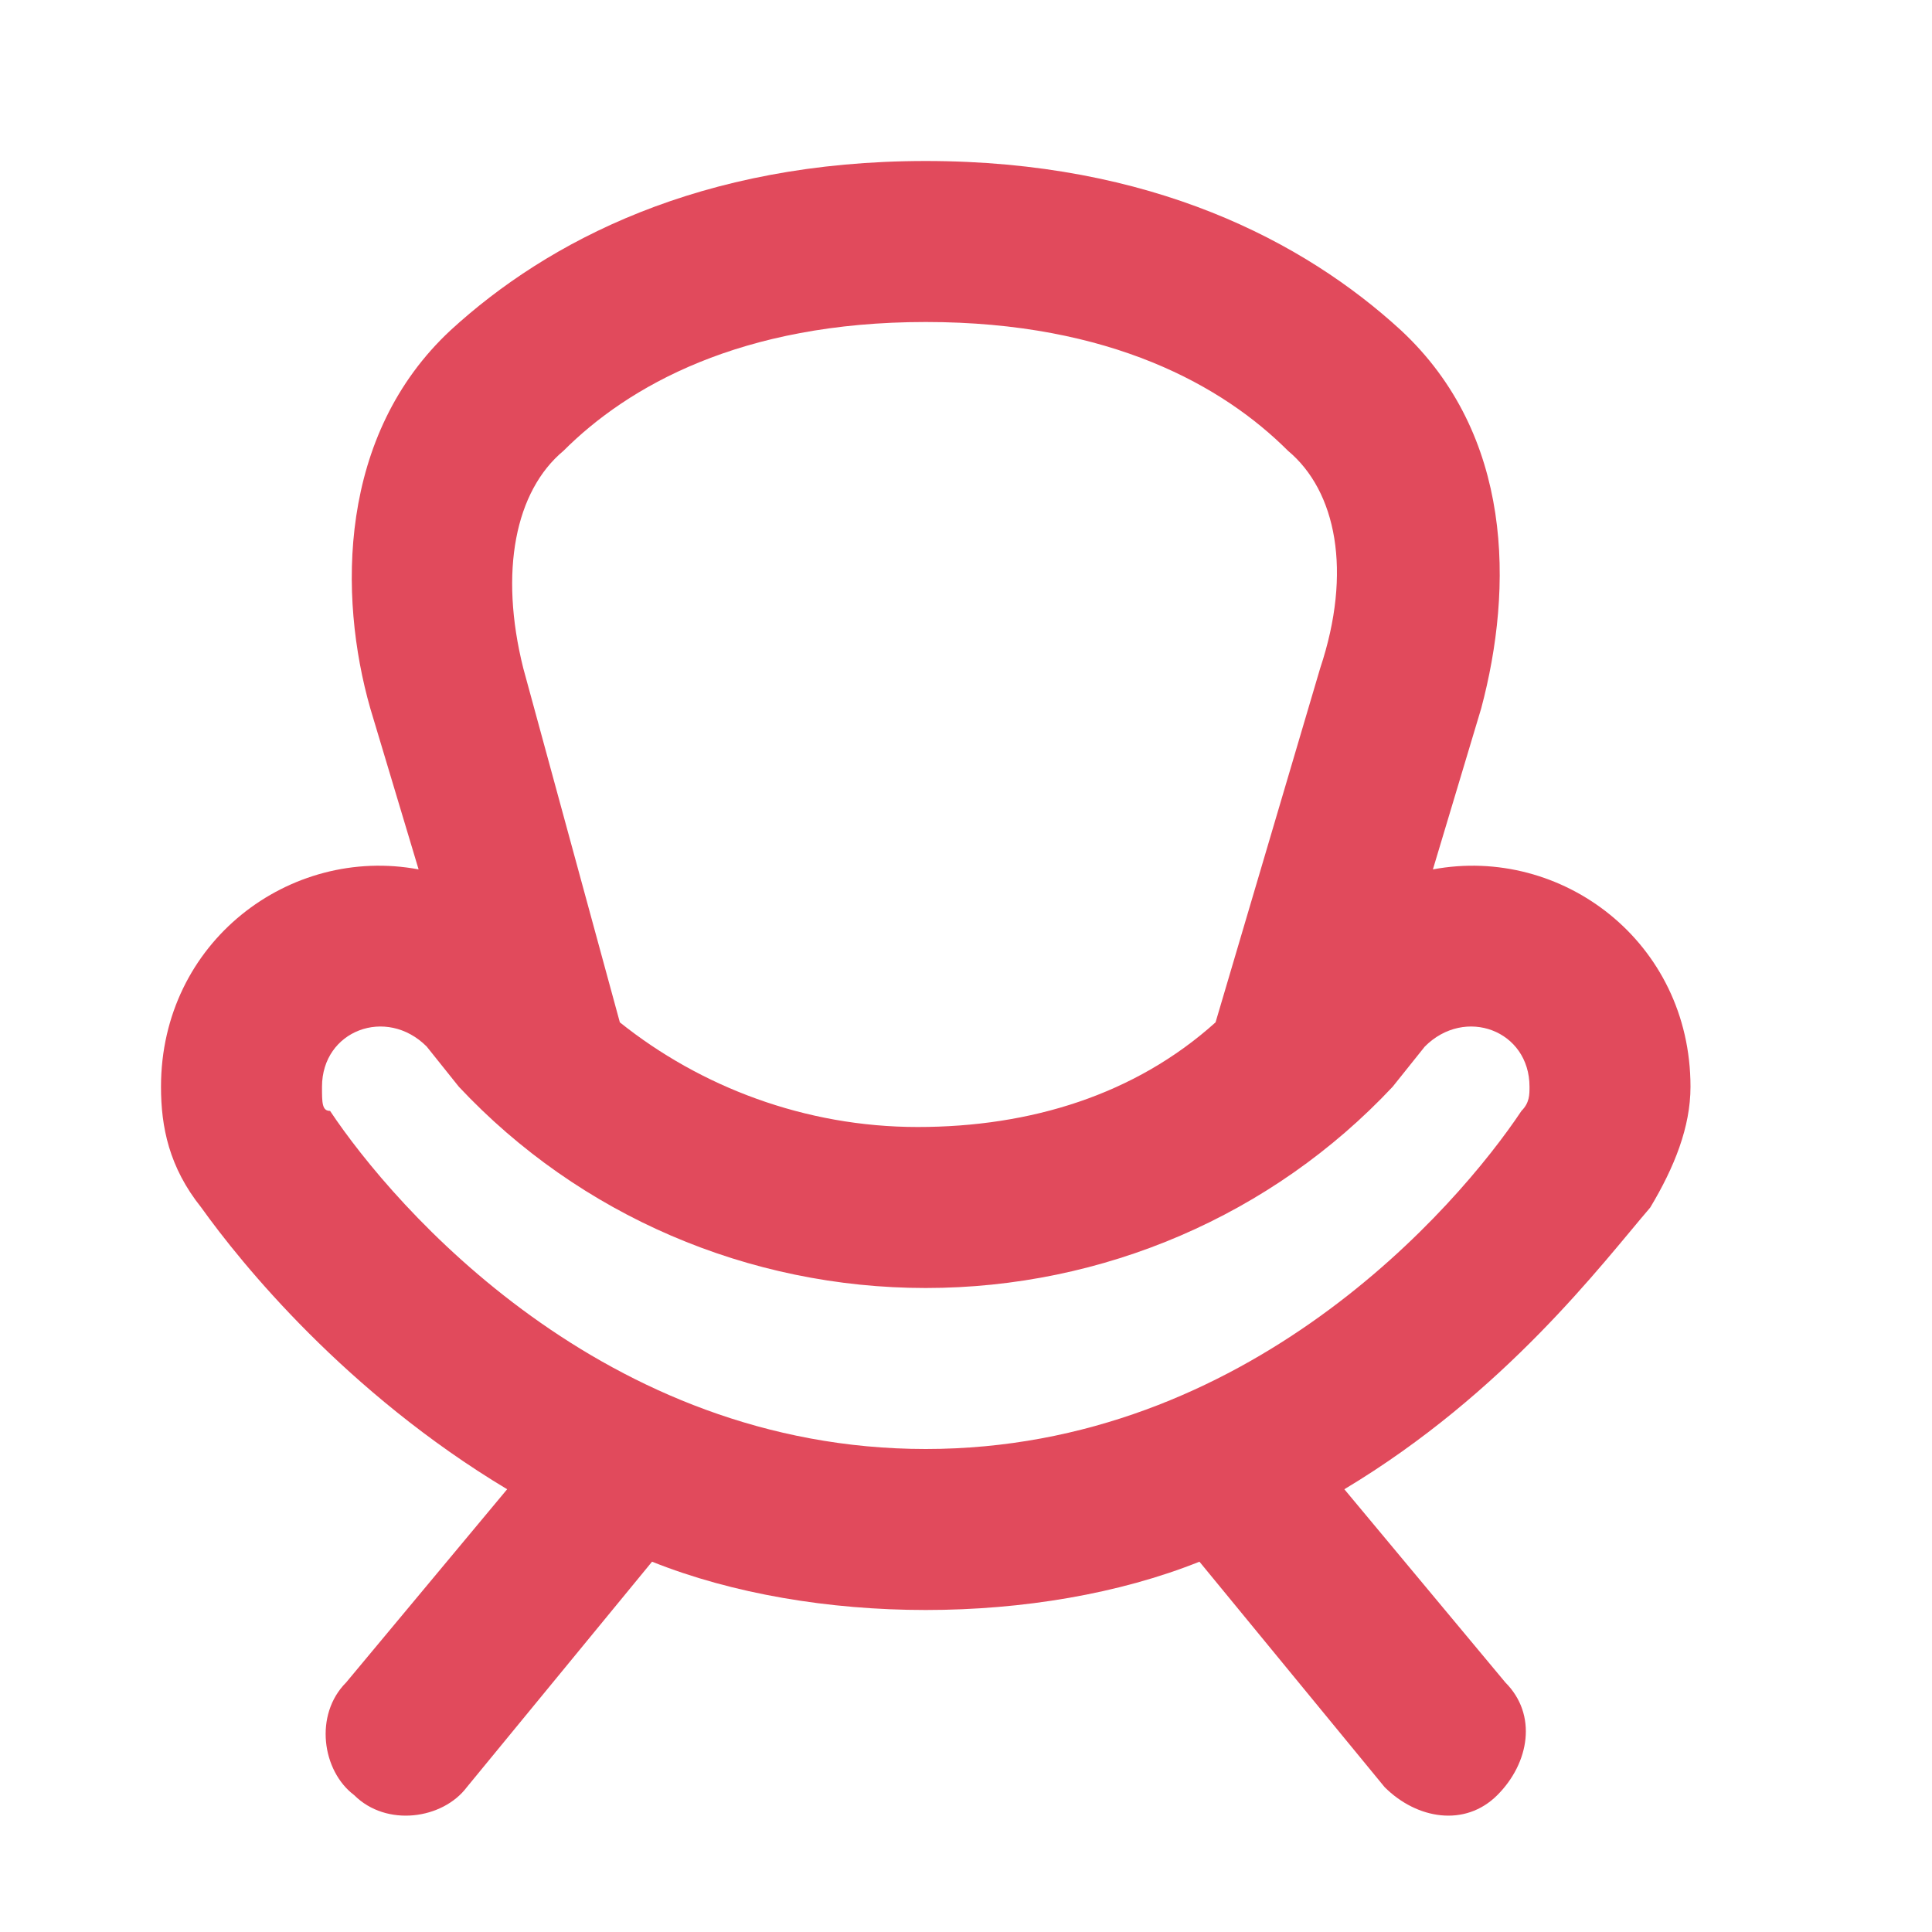 <?xml version="1.0" encoding="UTF-8"?> <svg xmlns="http://www.w3.org/2000/svg" xmlns:xlink="http://www.w3.org/1999/xlink" version="1.1" id="Layer_1" x="0px" y="0px" viewBox="0 0 24 24" style="enable-background:new 0 0 24 24;" xml:space="preserve"> <style type="text/css"> .st0{fill:#E14A5C;} </style> <path class="st0" d="M17.8,10.8l0.6-2c0.4-1.5,0.4-3.4-1-4.7C16.2,3,14.3,2,11.5,2C8.7,2,6.8,3,5.6,4.1c-1.4,1.3-1.4,3.3-1,4.7 l0.6,2C3.6,10.5,2,11.7,2,13.5c0,0.5,0.1,1,0.5,1.5c0.5,0.7,1.8,2.3,3.8,3.5l-2,2.4c-0.4,0.4-0.3,1.1,0.1,1.4 c0.4,0.4,1.1,0.3,1.4-0.1l2.3-2.8c1,0.4,2.2,0.6,3.4,0.6s2.4-0.2,3.4-0.6l2.3,2.8c0.4,0.4,1,0.5,1.4,0.1c0.4-0.4,0.5-1,0.1-1.4 l-2-2.4c2-1.2,3.2-2.8,3.8-3.5c0.3-0.5,0.5-1,0.5-1.5C21,11.7,19.4,10.5,17.8,10.8z M11.5,4c2.3,0,3.7,0.8,4.5,1.6 c0.6,0.5,0.8,1.5,0.4,2.7l-1.3,4.4c-1,0.9-2.3,1.3-3.7,1.3s-2.7-0.5-3.7-1.3L6.5,8.3C6.2,7.1,6.4,6.1,7,5.6C7.8,4.8,9.2,4,11.5,4z M4,13.5c0-0.7,0.8-1,1.3-0.5l0.4,0.5c1.5,1.6,3.6,2.5,5.8,2.5c2.2,0,4.3-0.9,5.8-2.5l0.4-0.5c0.5-0.5,1.3-0.2,1.3,0.5 c0,0.1,0,0.2-0.1,0.3C18.1,15,15.5,18,11.5,18c-4,0-6.6-3-7.4-4.2C4,13.8,4,13.7,4,13.5z"></path> </svg> 